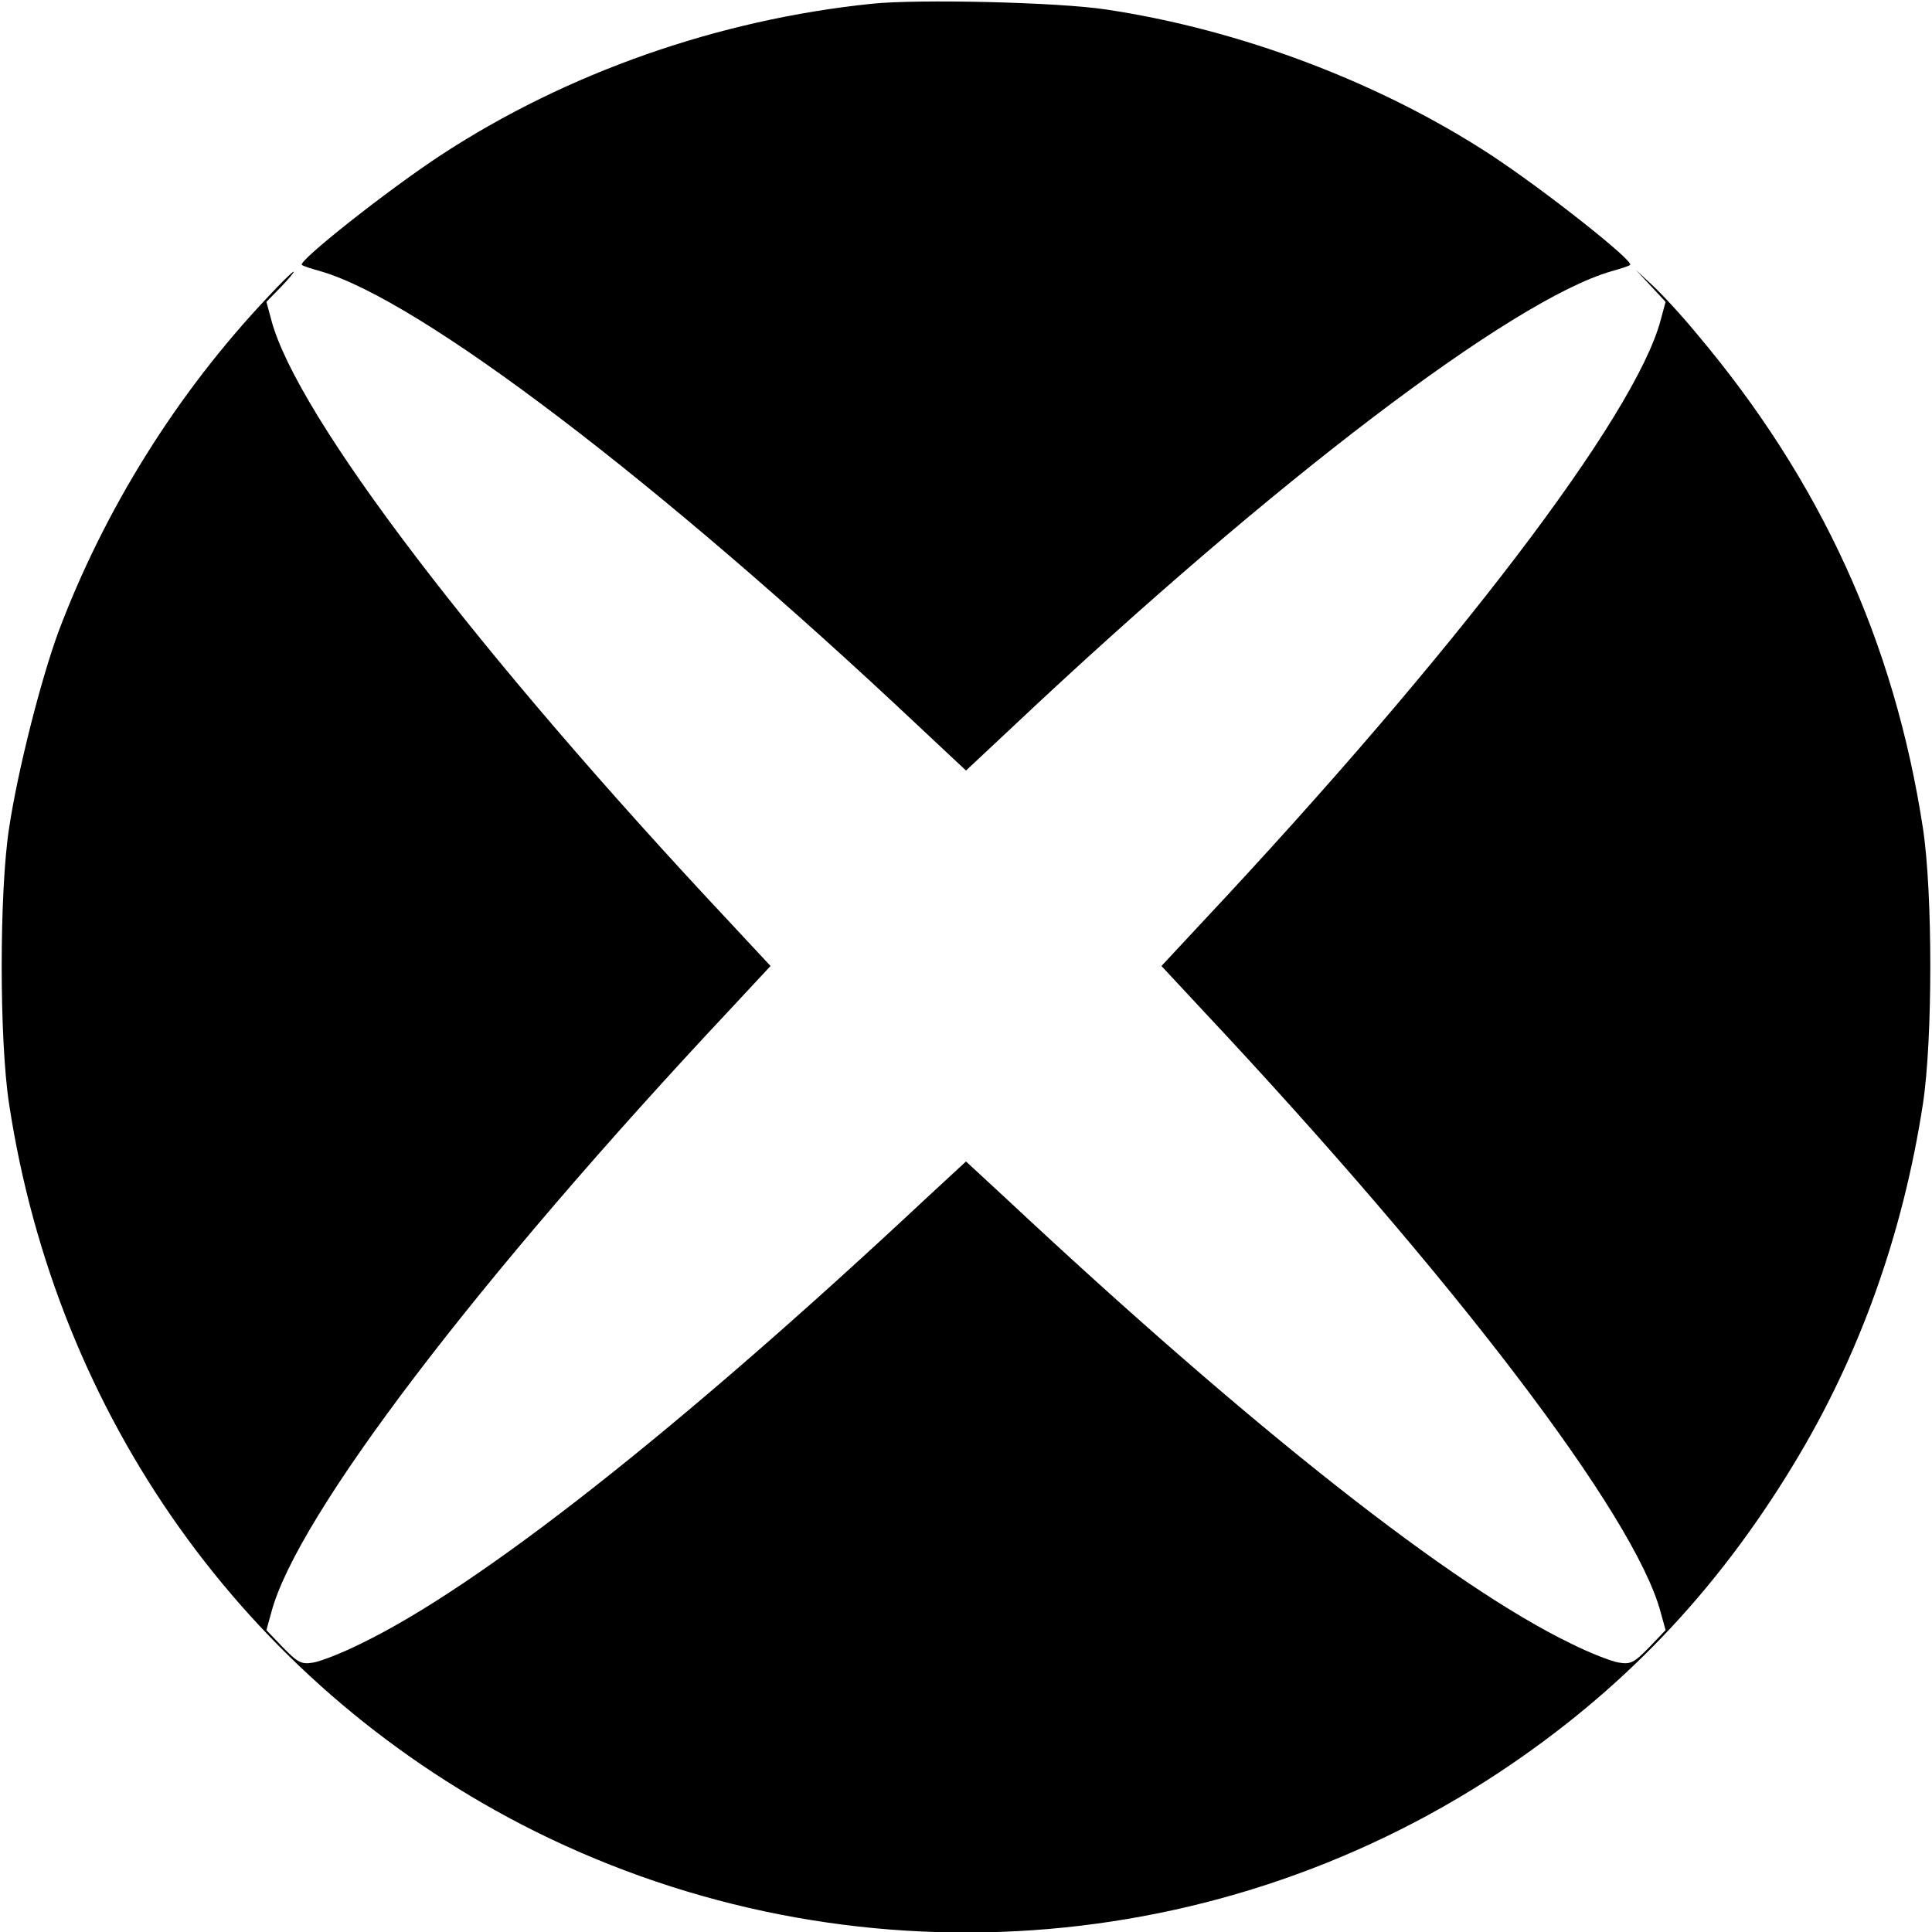 <?xml version="1.0" standalone="no"?>
<!DOCTYPE svg PUBLIC "-//W3C//DTD SVG 20010904//EN"
 "http://www.w3.org/TR/2001/REC-SVG-20010904/DTD/svg10.dtd">
<svg version="1.0" xmlns="http://www.w3.org/2000/svg"
 width="512pt" height="512pt" viewBox="0 0 512 512"
 preserveAspectRatio="xMidYMid meet">
<g transform="translate(0,512) scale(0.1,-0.1)"
fill="#000000" stroke="none">
<path d="M2310 5110 c-407 -42 -808 -183 -1140 -400 -142 -93 -382 -283 -370
-292 3 -3 25 -10 50 -17 263 -76 895 -556 1584 -1205 l126 -118 126 118 c689
649 1321 1129 1584 1205 25 7 47 14 50 17 12 9 -228 199 -370 292 -294 192
-664 332 -1020 385 -124 19 -496 28 -620 15z"/>
<path d="M709 4332 c-240 -254 -432 -562 -554 -886 -47 -128 -108 -368 -131
-521 -26 -169 -26 -561 0 -730 126 -829 624 -1529 1358 -1910 824 -426 1816
-374 2591 138 323 214 574 476 780 816 174 286 290 610 343 956 26 170 26 560
0 730 -76 495 -271 921 -599 1310 -41 50 -95 108 -119 130 l-43 40 40 -43 39
-42 -13 -48 c-67 -254 -548 -885 -1215 -1596 l-108 -116 108 -116 c667 -711
1148 -1342 1215 -1597 l13 -47 -44 -46 c-40 -41 -49 -45 -80 -40 -19 3 -76 25
-126 50 -315 152 -846 570 -1498 1180 l-106 98 -106 -98 c-652 -610 -1183
-1028 -1498 -1180 -50 -25 -107 -47 -126 -50 -31 -5 -40 -1 -80 40 l-44 46 13
47 c67 255 548 886 1215 1597 l108 116 -108 116 c-667 711 -1148 1342 -1215
1596 l-13 48 39 40 c21 22 36 40 33 40 -3 0 -34 -30 -69 -68z"/>
</g>
</svg>
